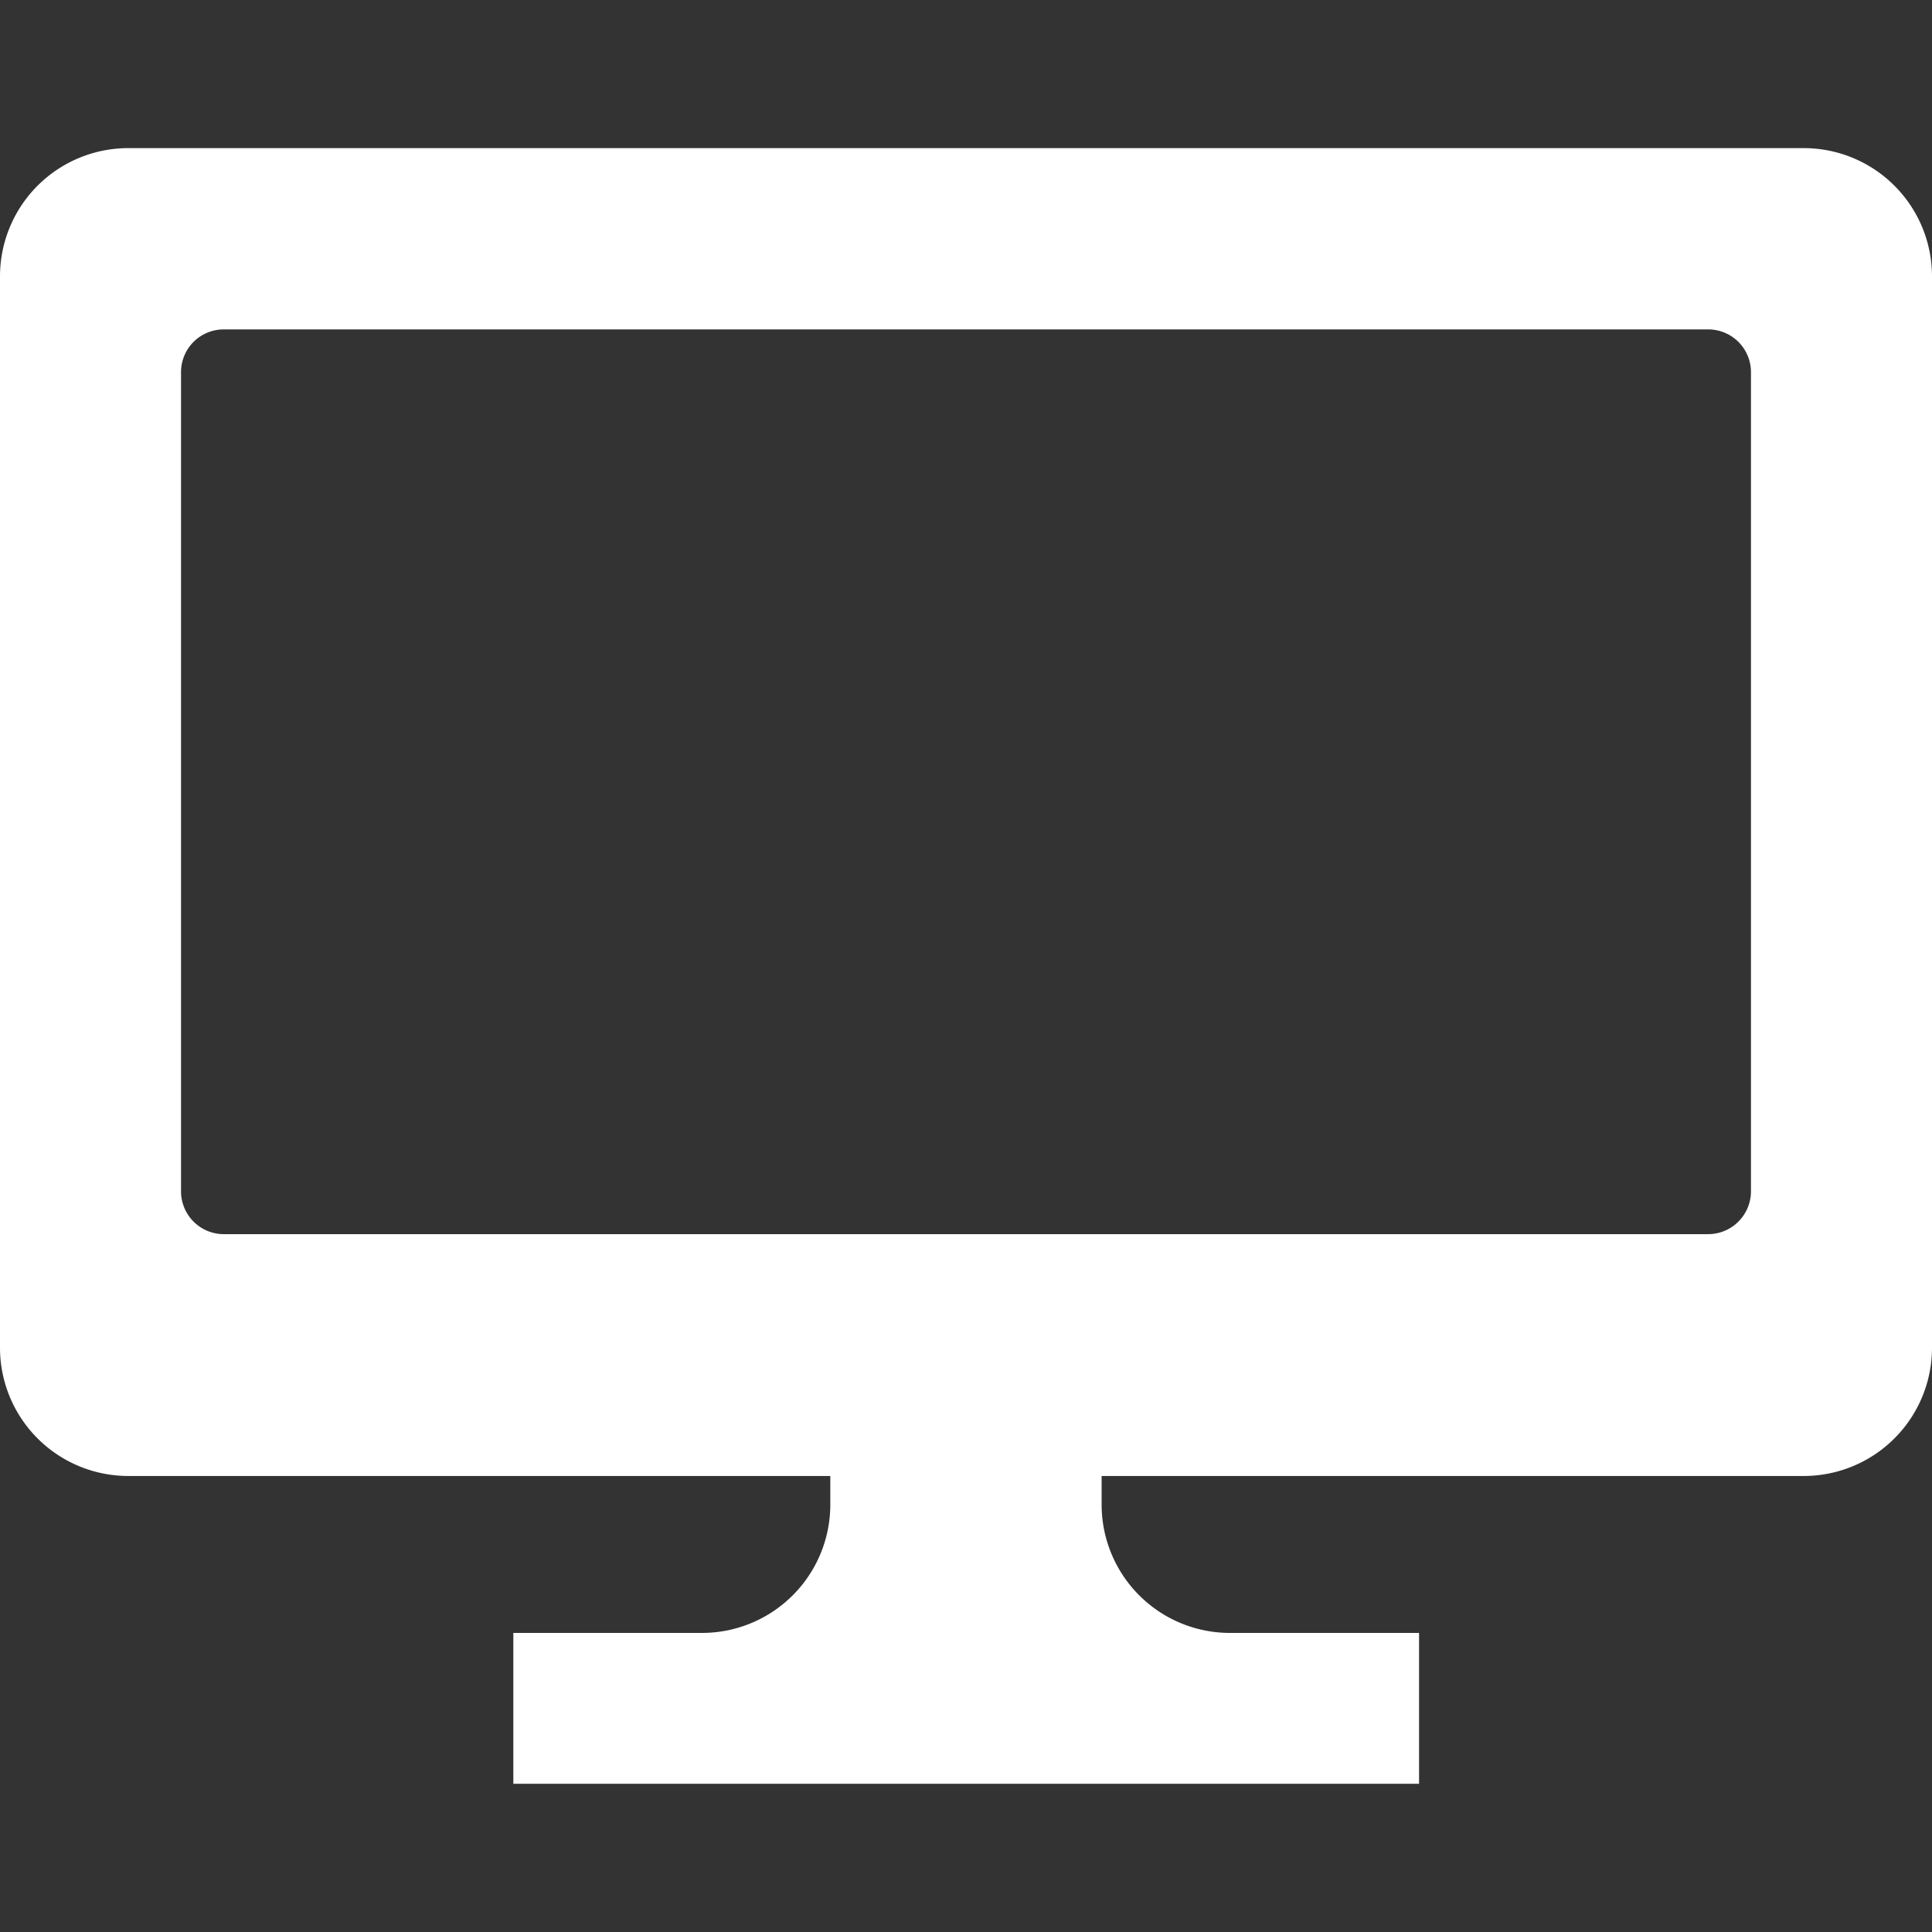 <svg id="icn_web.svg" xmlns="http://www.w3.org/2000/svg" width="30" height="30" viewBox="0 0 30 30">
  <rect x="0" y="0" width="30" height="30" fill="#333333" stroke="none"/>
  <defs>
    <style>
      .cls-1, .cls-2 {
        fill: #fff;
        fill-rule: evenodd;
      }

      .cls-1 {
        fill-opacity: 0;
      }
    </style>
  </defs>
  <path id="長方形_734" data-name="長方形 734" class="cls-1" d="M839,861h30v30.014H839V861Z" transform="translate(-839 -861)"/>
  <path id="シェイプ_733" data-name="シェイプ 733" class="cls-2" d="M867.008,863.3H840.991A1.992,1.992,0,0,0,839,865.3v16.628a1.992,1.992,0,0,0,1.993,1.991h10.9v0.445a1.993,1.993,0,0,1-1.993,1.992h-2.929v2.342h14.064v-2.342H858.1a1.993,1.993,0,0,1-1.994-1.992v-0.445h10.9A1.992,1.992,0,0,0,869,881.923V865.3A1.992,1.992,0,0,0,867.008,863.3Zm-0.819,16.2a0.666,0.666,0,0,1-.665.664H842.476a0.665,0.665,0,0,1-.665-0.664V866.778a0.663,0.663,0,0,1,.665-0.663h23.048a0.664,0.664,0,0,1,.665.663V879.5h0Z" transform="translate(-839 -861)"/>
</svg>

